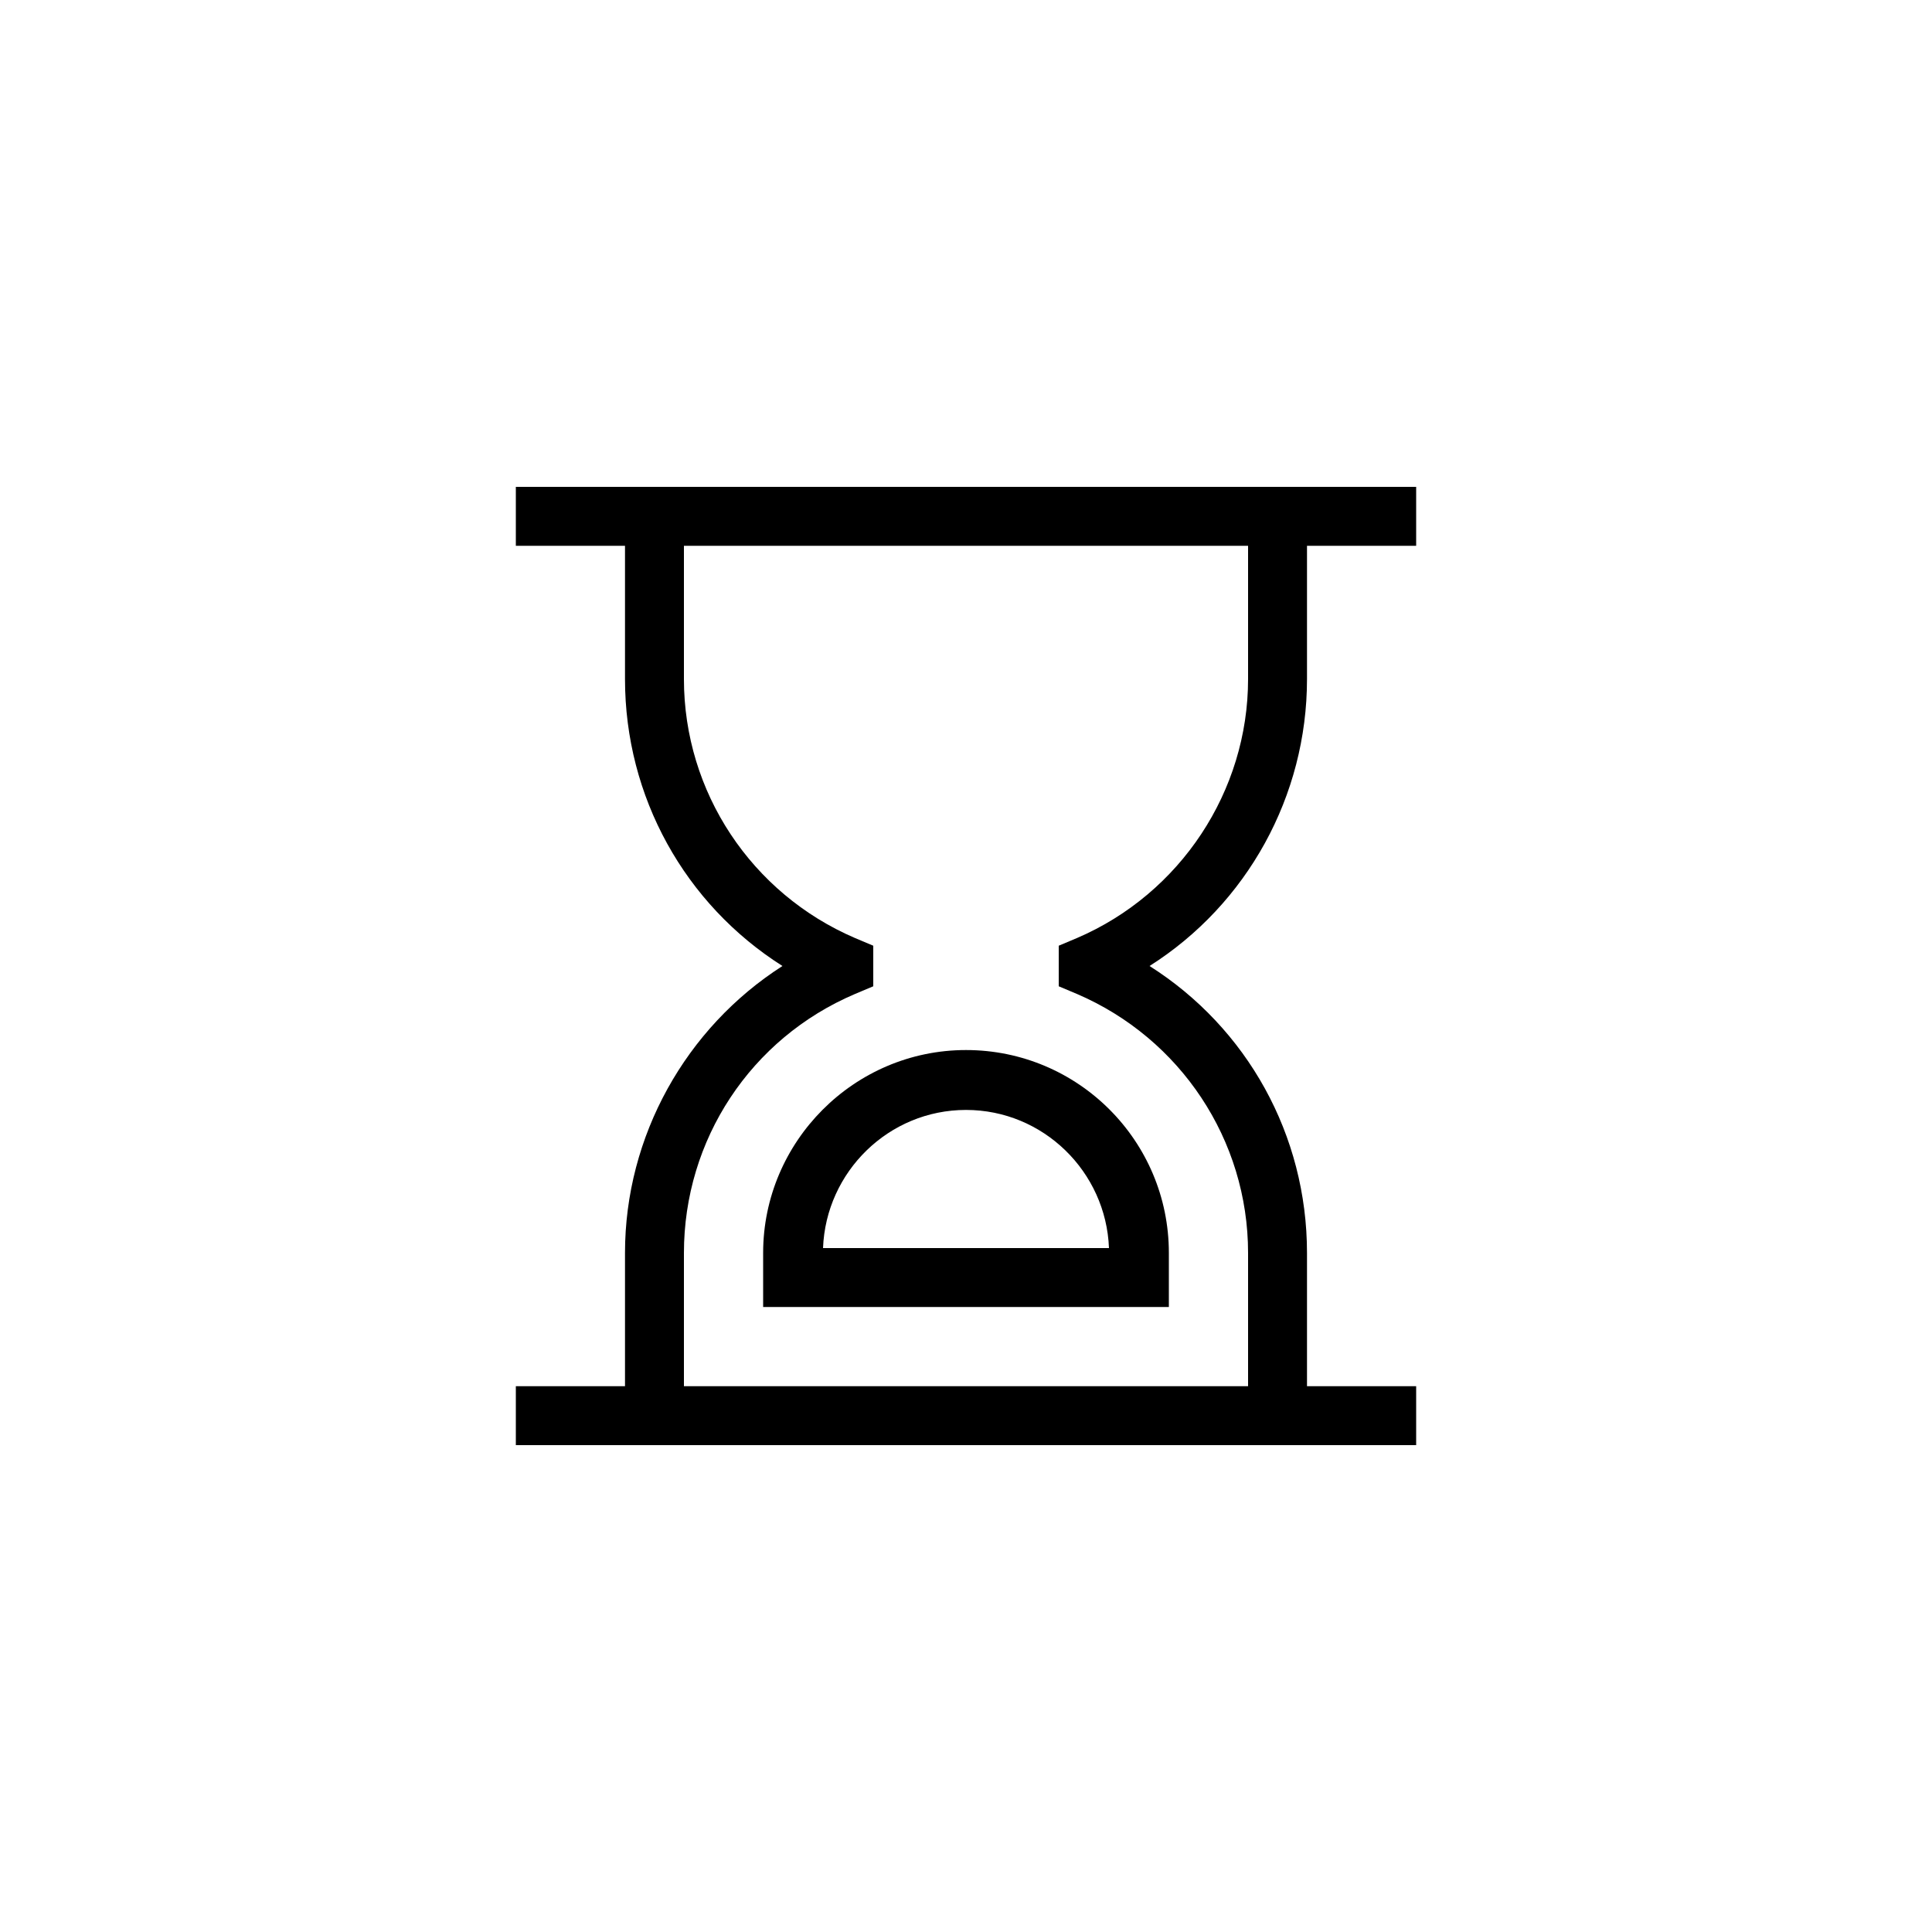 <?xml version="1.0" encoding="UTF-8"?>
<svg id="Layer_1" xmlns="http://www.w3.org/2000/svg" version="1.1" viewBox="0 0 200 200">
  <!-- Generator: Adobe Illustrator 29.0.1, SVG Export Plug-In . SVG Version: 2.1.0 Build 192)  -->
  <defs>
    <style>
      .st0 {
        fill: #f8c803;
      }

      .st1 {
        display: none;
      }
    </style>
  </defs>
  <g class="st1">
    <path class="st0" d="M158.1,64c-9.5-.4-17-8.1-17.2-17.6v-4H62.5v4c0,9.5-7.7,17.2-17.2,17.6h-3.8v32.3c0,29.1,15.1,56.1,39.4,70.5l20.8,12.3,20.8-12.3c24.3-14.4,39.4-41.4,39.4-70.5v-32.1l-3.8-.2ZM153.9,96.4c0,26.3-13.6,50.7-35.5,63.6l-16.8,9.9-16.7-9.9c-21.9-12.9-35.5-37.3-35.5-63.6v-24.8c10.6-2,18.9-10.5,20.7-21.1h63.2c1.8,10.7,10,19.1,20.7,21.1v24.8h-.1Z"/>
    <path class="st0" d="M105.7,88.3h-8v12.9h-12.9v8h12.9v12.9h8v-12.9h12.9v-8h-12.9s0-12.9,0-12.9Z"/>
    <path class="st0" d="M101.7,70.2c-19.3,0-35,15.7-35,35s15.7,35,35,35,35-15.7,35-35-15.7-35-35-35ZM101.7,132.2c-14.9,0-27-12.1-27-27s12.1-27,27-27,27,12.1,27,27-12.1,27-27,27Z"/>
  </g>
  <g>
    <path d="M135.3,70.3v-13.8h11.3v-6.1H53.4v6.1h11.3v13.8c0,12.2,6.2,23.3,16.3,29.7-10,6.4-16.3,17.6-16.3,29.7v13.8h-11.3v6.1h93.2v-6.1h-11.3v-13.8c0-12.2-6.2-23.3-16.3-29.7,10.1-6.4,16.3-17.6,16.3-29.7ZM111.5,97.1l-1.9.8v4.2l1.9.8c10.7,4.6,17.7,15.1,17.7,26.8v13.8h-58.4v-13.8c0-11.7,6.9-22.2,17.7-26.8l1.9-.8v-4.2l-1.9-.8c-10.7-4.6-17.7-15.1-17.7-26.8v-13.8h58.4v13.8c0,11.6-7,22.2-17.7,26.8Z"/>
    <path d="M79,129.7v5.6h42v-5.6c0-11.6-9.4-21-21-21s-21,9.5-21,21ZM114.8,129.2h-29.6c.3-7.9,6.8-14.3,14.8-14.3s14.5,6.4,14.8,14.3Z"/>
  </g>
</svg>